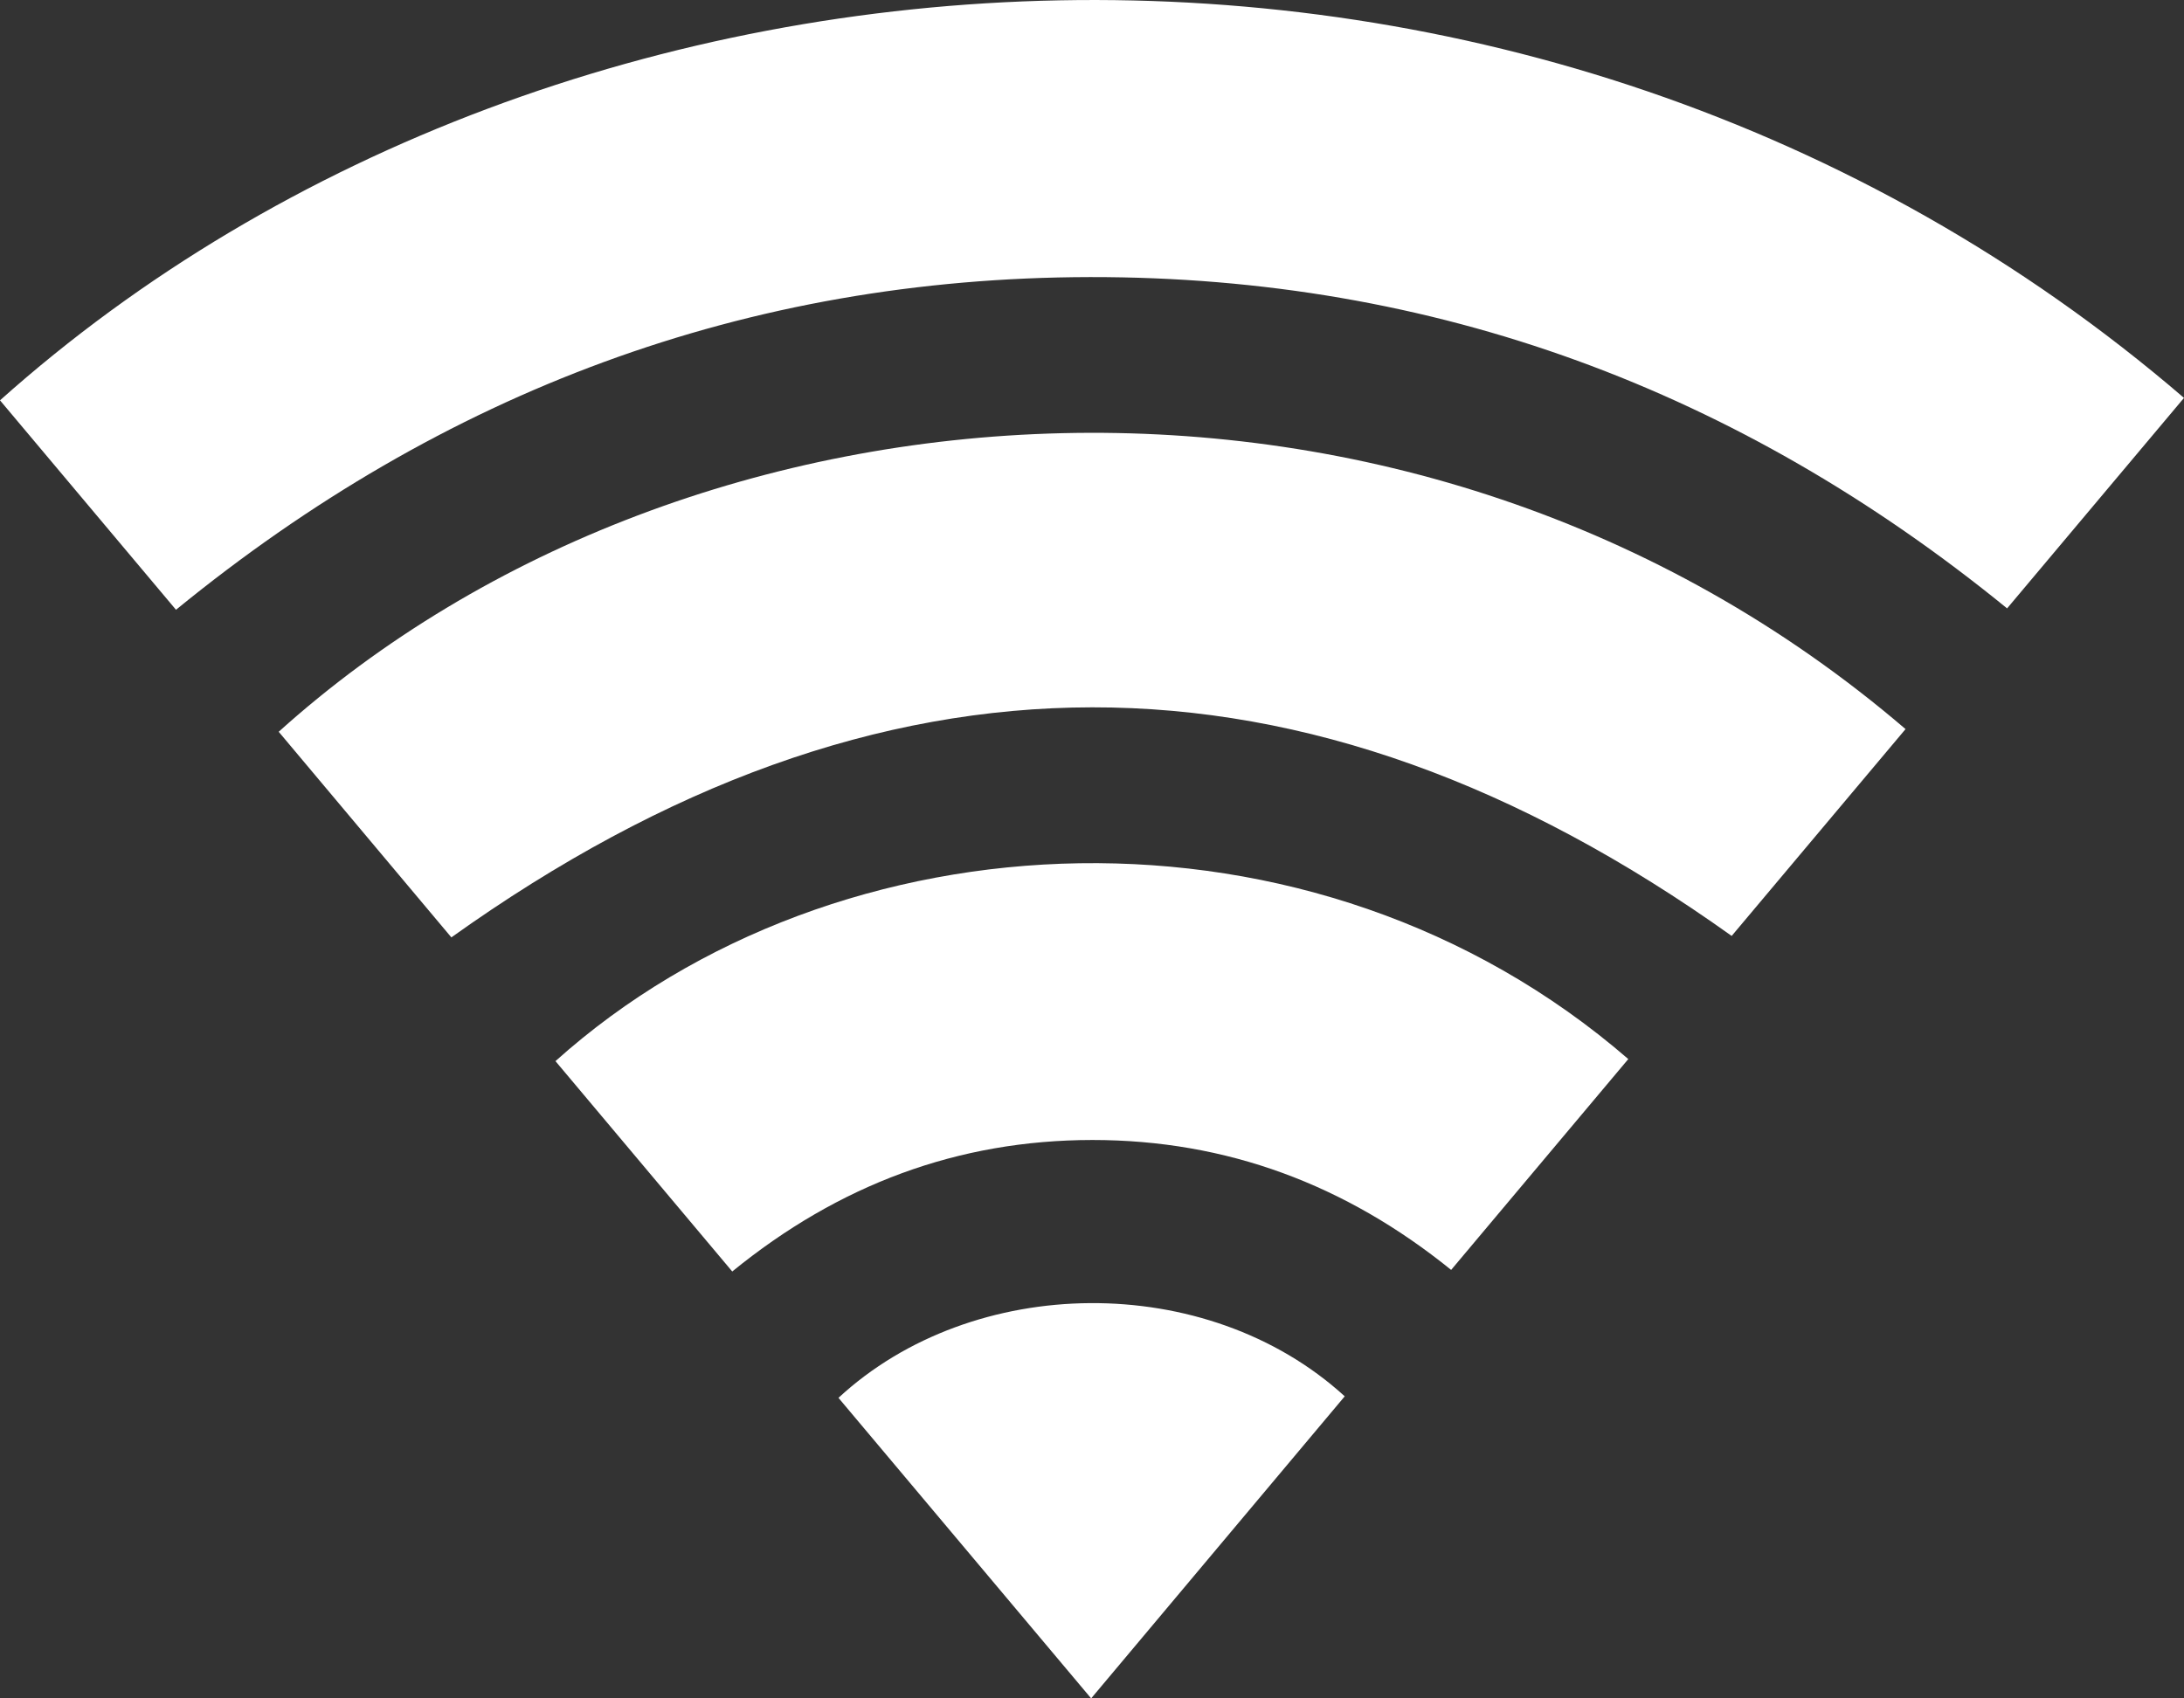 <?xml version="1.0" encoding="UTF-8"?> <svg xmlns="http://www.w3.org/2000/svg" width="18" height="14" viewBox="0 0 18 14" fill="none"><rect x="0" y="0" width="18" height="14" fill="#333333" stroke="none"/><path d="M1.451 5.027C0.961 4.443 0.48 3.871 0 3.3C4.647 -0.853 12.636 -1.333 18 3.28C17.517 3.855 17.033 4.431 16.542 5.015C14.335 3.216 11.824 2.28 8.984 2.284C6.152 2.289 3.65 3.229 1.451 5.026V5.027Z" fill="white"></path><path d="M3.72 7.727C3.258 7.176 2.777 6.604 2.297 6.032C5.693 2.972 11.65 2.536 15.705 6.01C15.223 6.584 14.74 7.159 14.272 7.715C10.749 5.199 7.256 5.202 3.72 7.727Z" fill="white"></path><path d="M6.035 10.481C5.538 9.89 5.058 9.318 4.578 8.747C6.899 6.664 10.828 6.486 13.42 8.73C12.937 9.306 12.454 9.881 11.96 10.468C11.091 9.765 10.11 9.397 9.003 9.397C7.894 9.398 6.912 9.766 6.035 10.481L6.035 10.481Z" fill="white"></path><path d="M6.91 11.523C8.018 10.497 9.943 10.47 11.083 11.51C10.393 12.332 9.702 13.155 8.993 14C8.293 13.168 7.606 12.35 6.91 11.522V11.523Z" fill="white"></path></svg> 